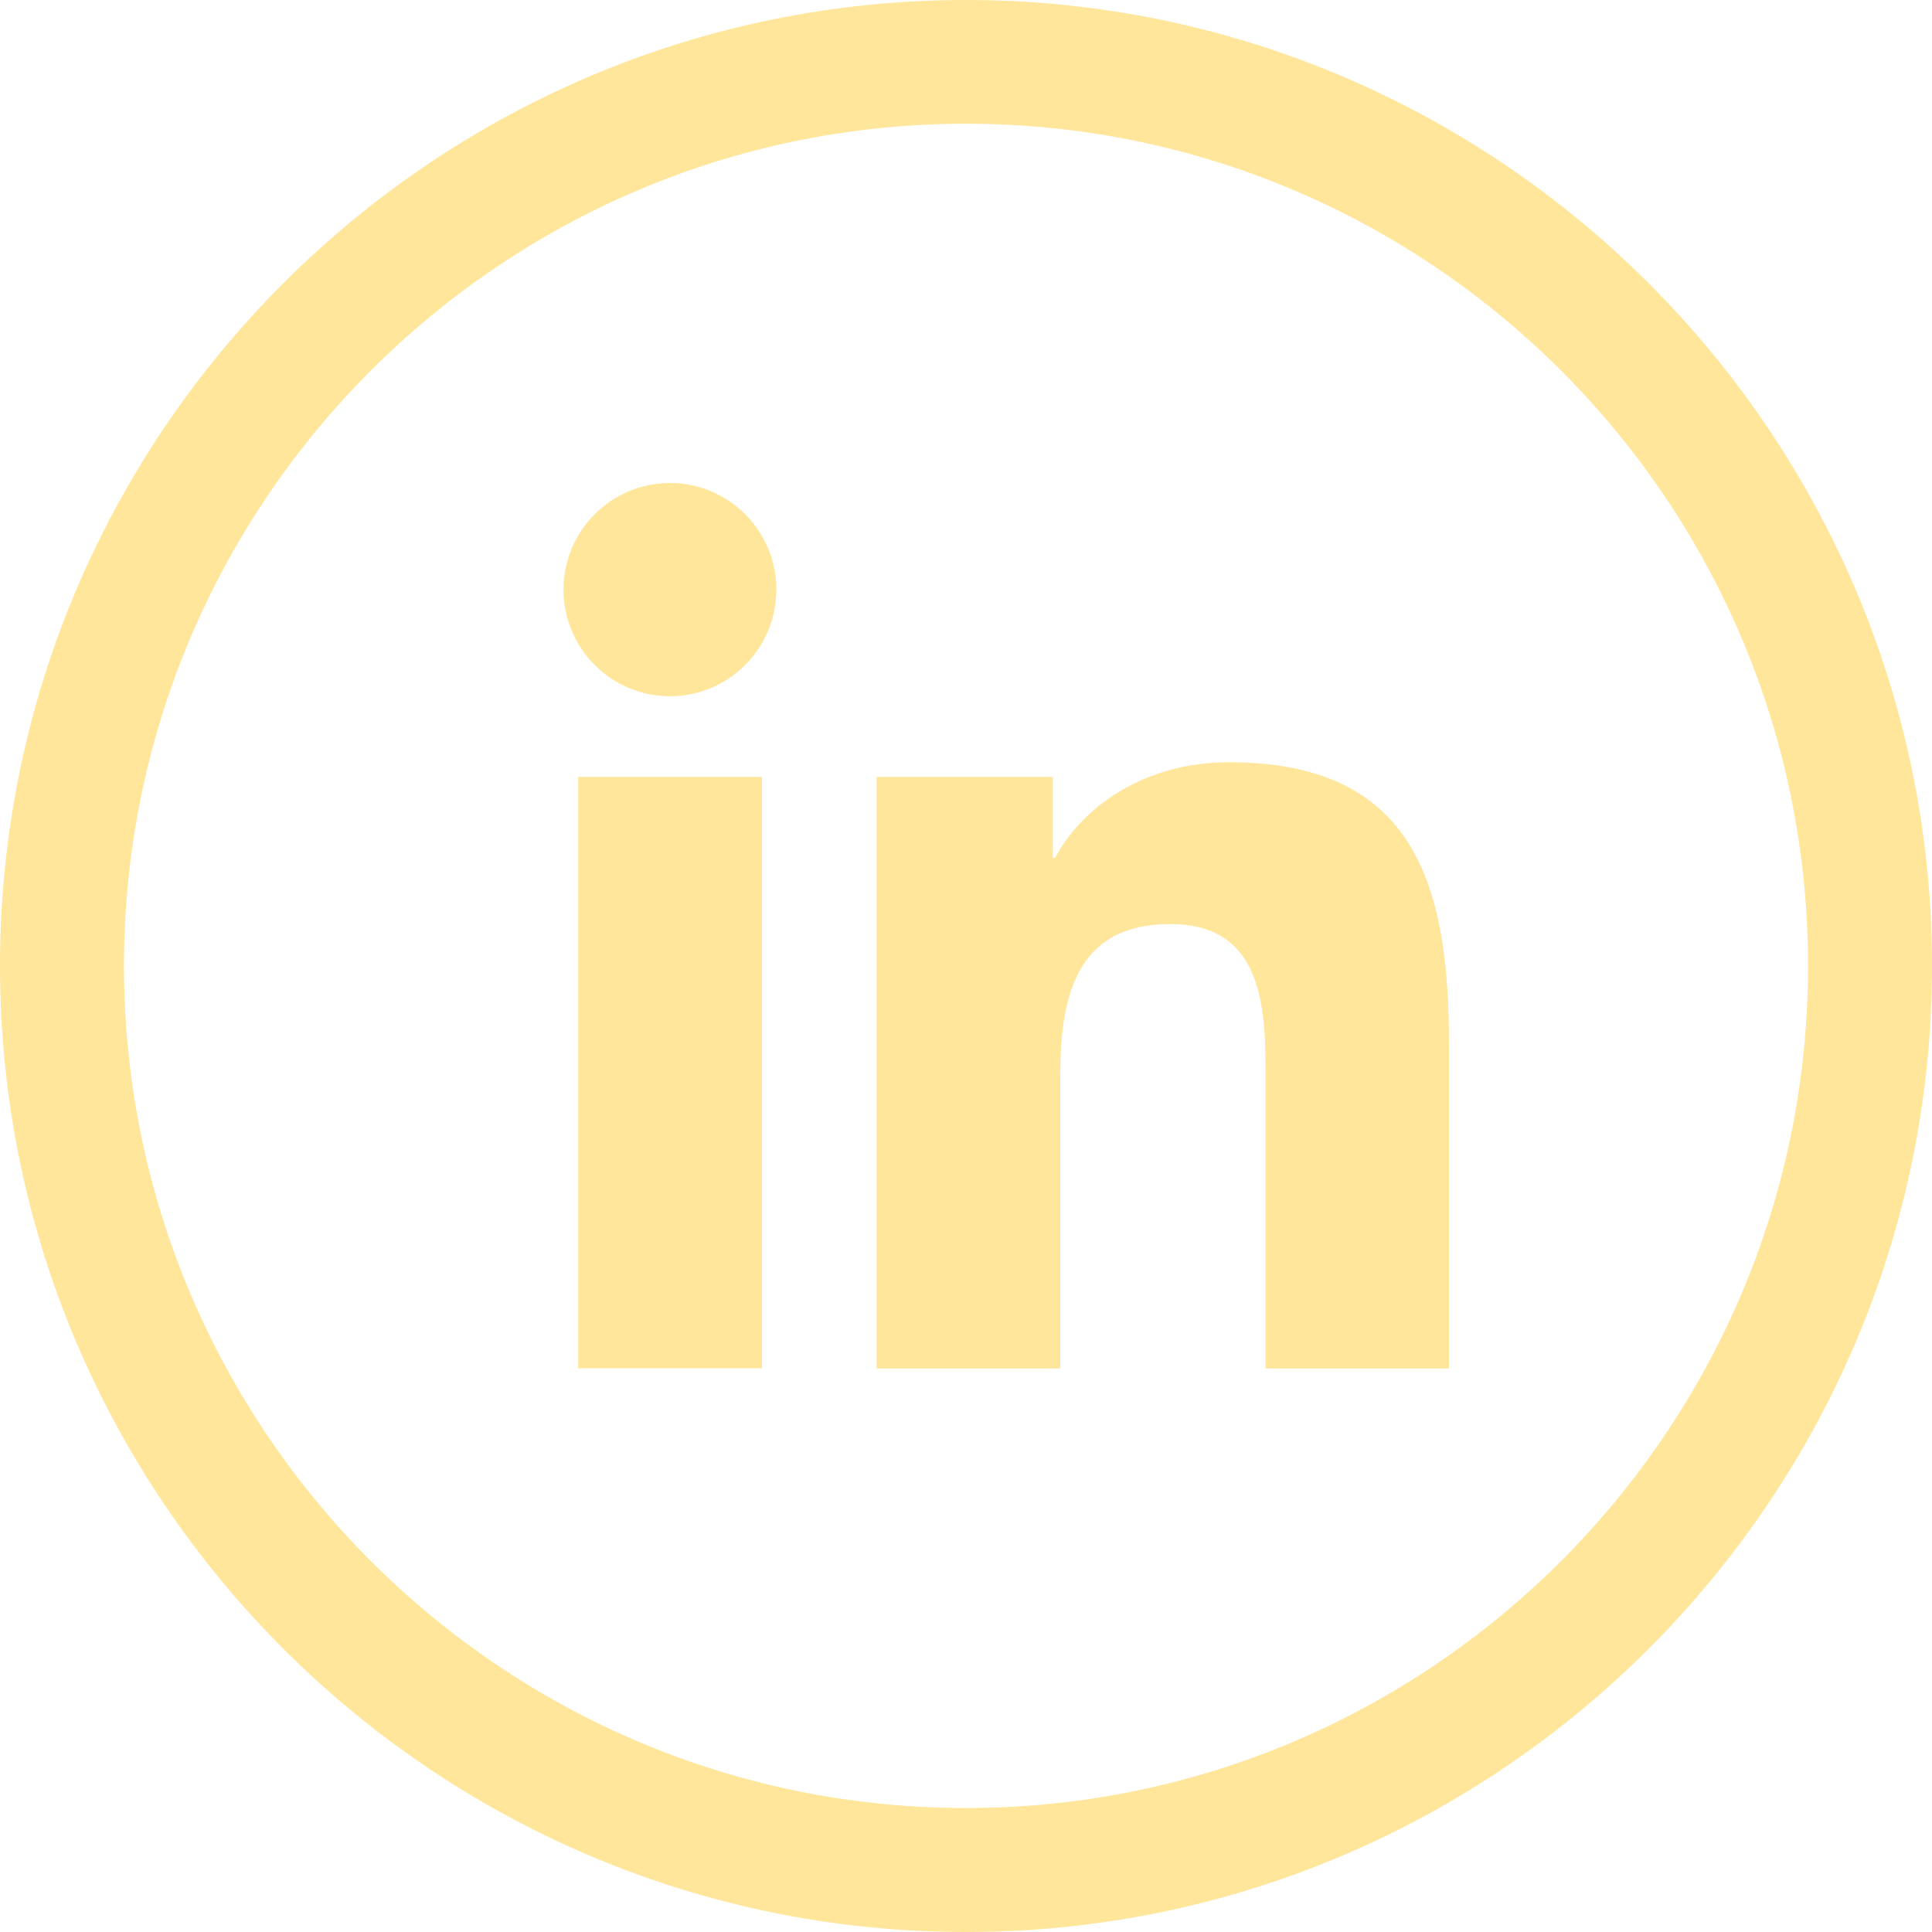 <svg width="24" height="24" viewBox="0 0 24 24" fill="none" xmlns="http://www.w3.org/2000/svg"><path d="M7.182 9.651H9.466V16.997H7.182V9.651ZM8.322 6C9.052 6 9.644 6.594 9.644 7.324C9.644 8.055 9.052 8.649 8.322 8.649C7.593 8.649 7 8.055 7 7.324C7 6.594 7.593 6 8.322 6ZM10.893 17H13.171V13.365C13.171 12.408 13.352 11.479 14.537 11.479C15.722 11.479 15.722 12.574 15.722 13.429V17H18V12.97C18 10.991 17.573 9.469 15.267 9.469C14.155 9.469 13.413 10.078 13.107 10.656H13.078V9.651H10.89V16.997L10.893 17Z" fill="#FFE69A"/><path d="M12 0C5.384 0 0 5.384 0 12C0 18.616 5.384 24 12 24C18.616 24 24 18.616 24 12C24 5.384 18.616 0 12 0ZM12 22.46C6.232 22.46 1.54 17.768 1.54 11.997C1.54 6.226 6.232 1.537 12 1.537C17.768 1.537 22.46 6.229 22.46 11.997C22.46 17.765 17.768 22.46 12 22.46Z" fill="#FFE69A"/></svg>
